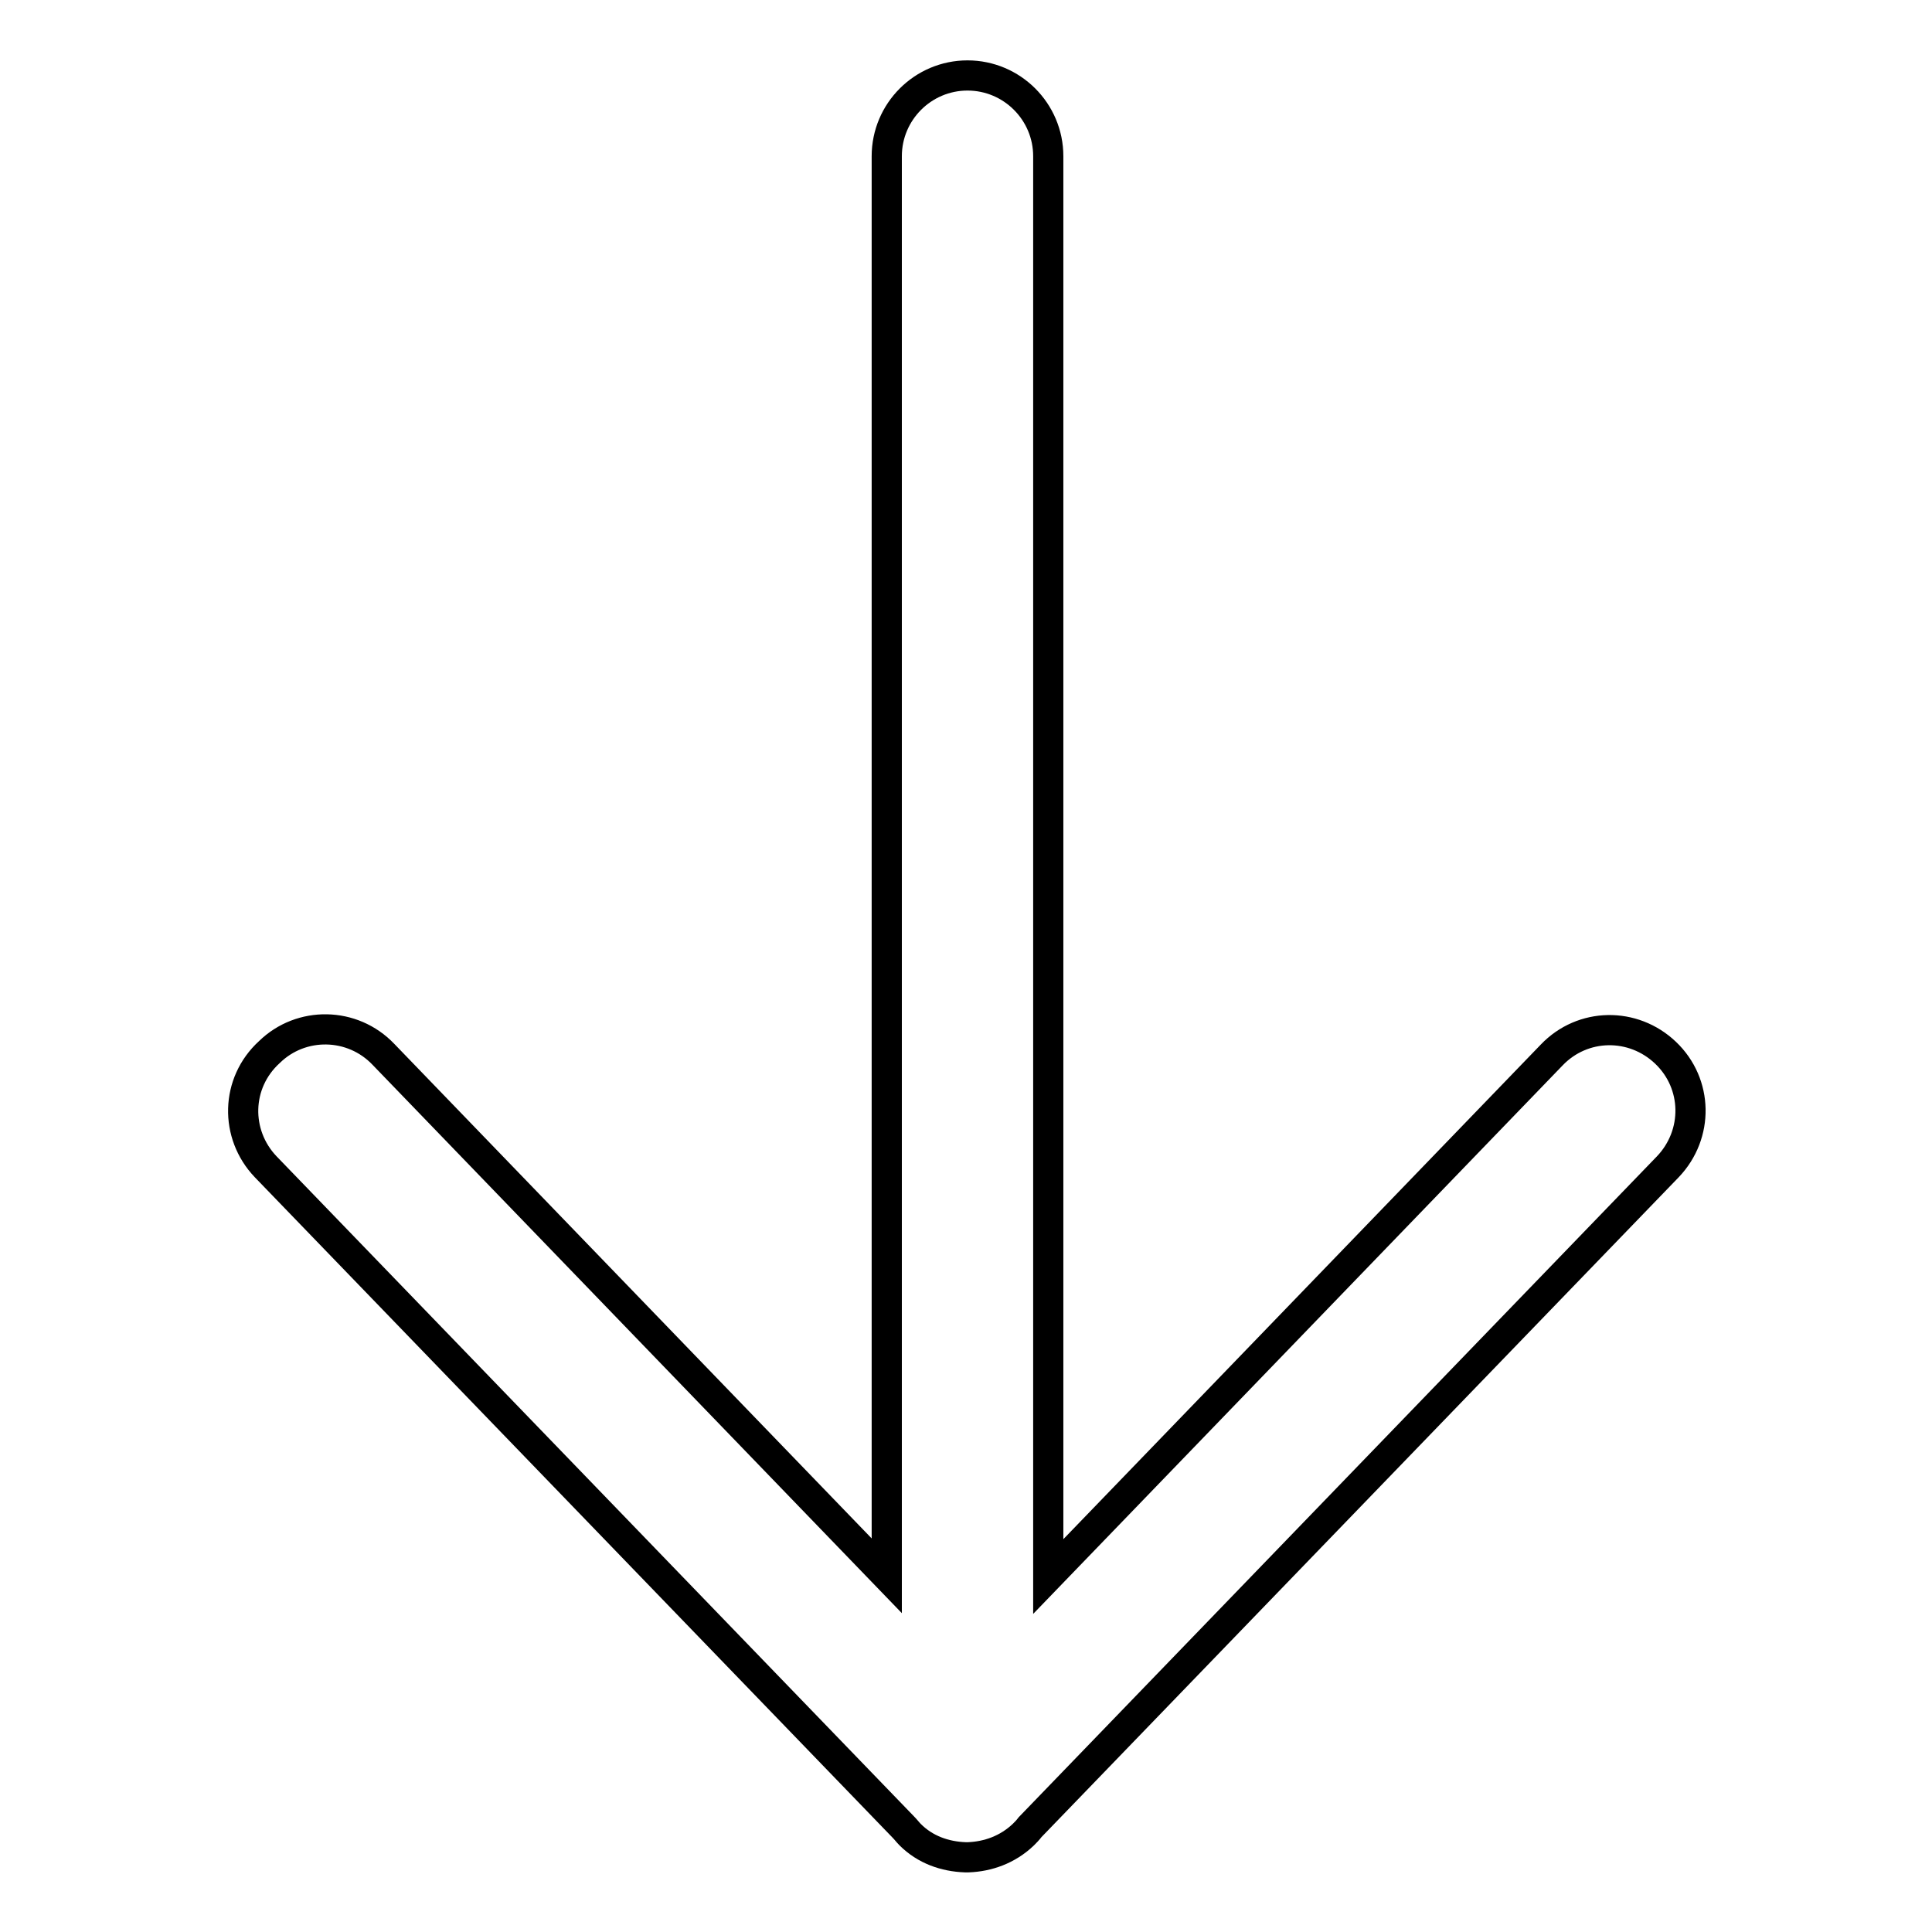 <?xml version="1.0" encoding="utf-8"?>
<!-- Svg Vector Icons : http://www.onlinewebfonts.com/icon -->
<!DOCTYPE svg PUBLIC "-//W3C//DTD SVG 1.1//EN" "http://www.w3.org/Graphics/SVG/1.1/DTD/svg11.dtd">
<svg version="1.1" xmlns="http://www.w3.org/2000/svg" xmlns:xlink="http://www.w3.org/1999/xlink" x="0px" y="0px" viewBox="0 0 256 256" enable-background="new 0 0 256 256" xml:space="preserve">
<g> <path stroke-width="4" fill-opacity="0" stroke="#000000"  d="M35.2,154.6l84.5,87.5c0.3,0.3,0.6,0.7,0.9,1c2,2,4.6,2.9,7.3,3h0.4c2.6-0.1,5.2-1,7.3-3 c0.3-0.3,0.6-0.6,0.9-1l84.5-87.5c4.1-4.3,4-11-0.3-15.1c-4.3-4.1-11-4-15.1,0.3l-66.7,69.1V20.7c0-5.9-4.8-10.7-10.7-10.7 c-5.9,0-10.7,4.8-10.7,10.7v188.1l-66.7-69.1c-4.1-4.3-10.9-4.4-15.1-0.3C31.2,143.5,31.1,150.3,35.2,154.6z"/></g>
</svg>
